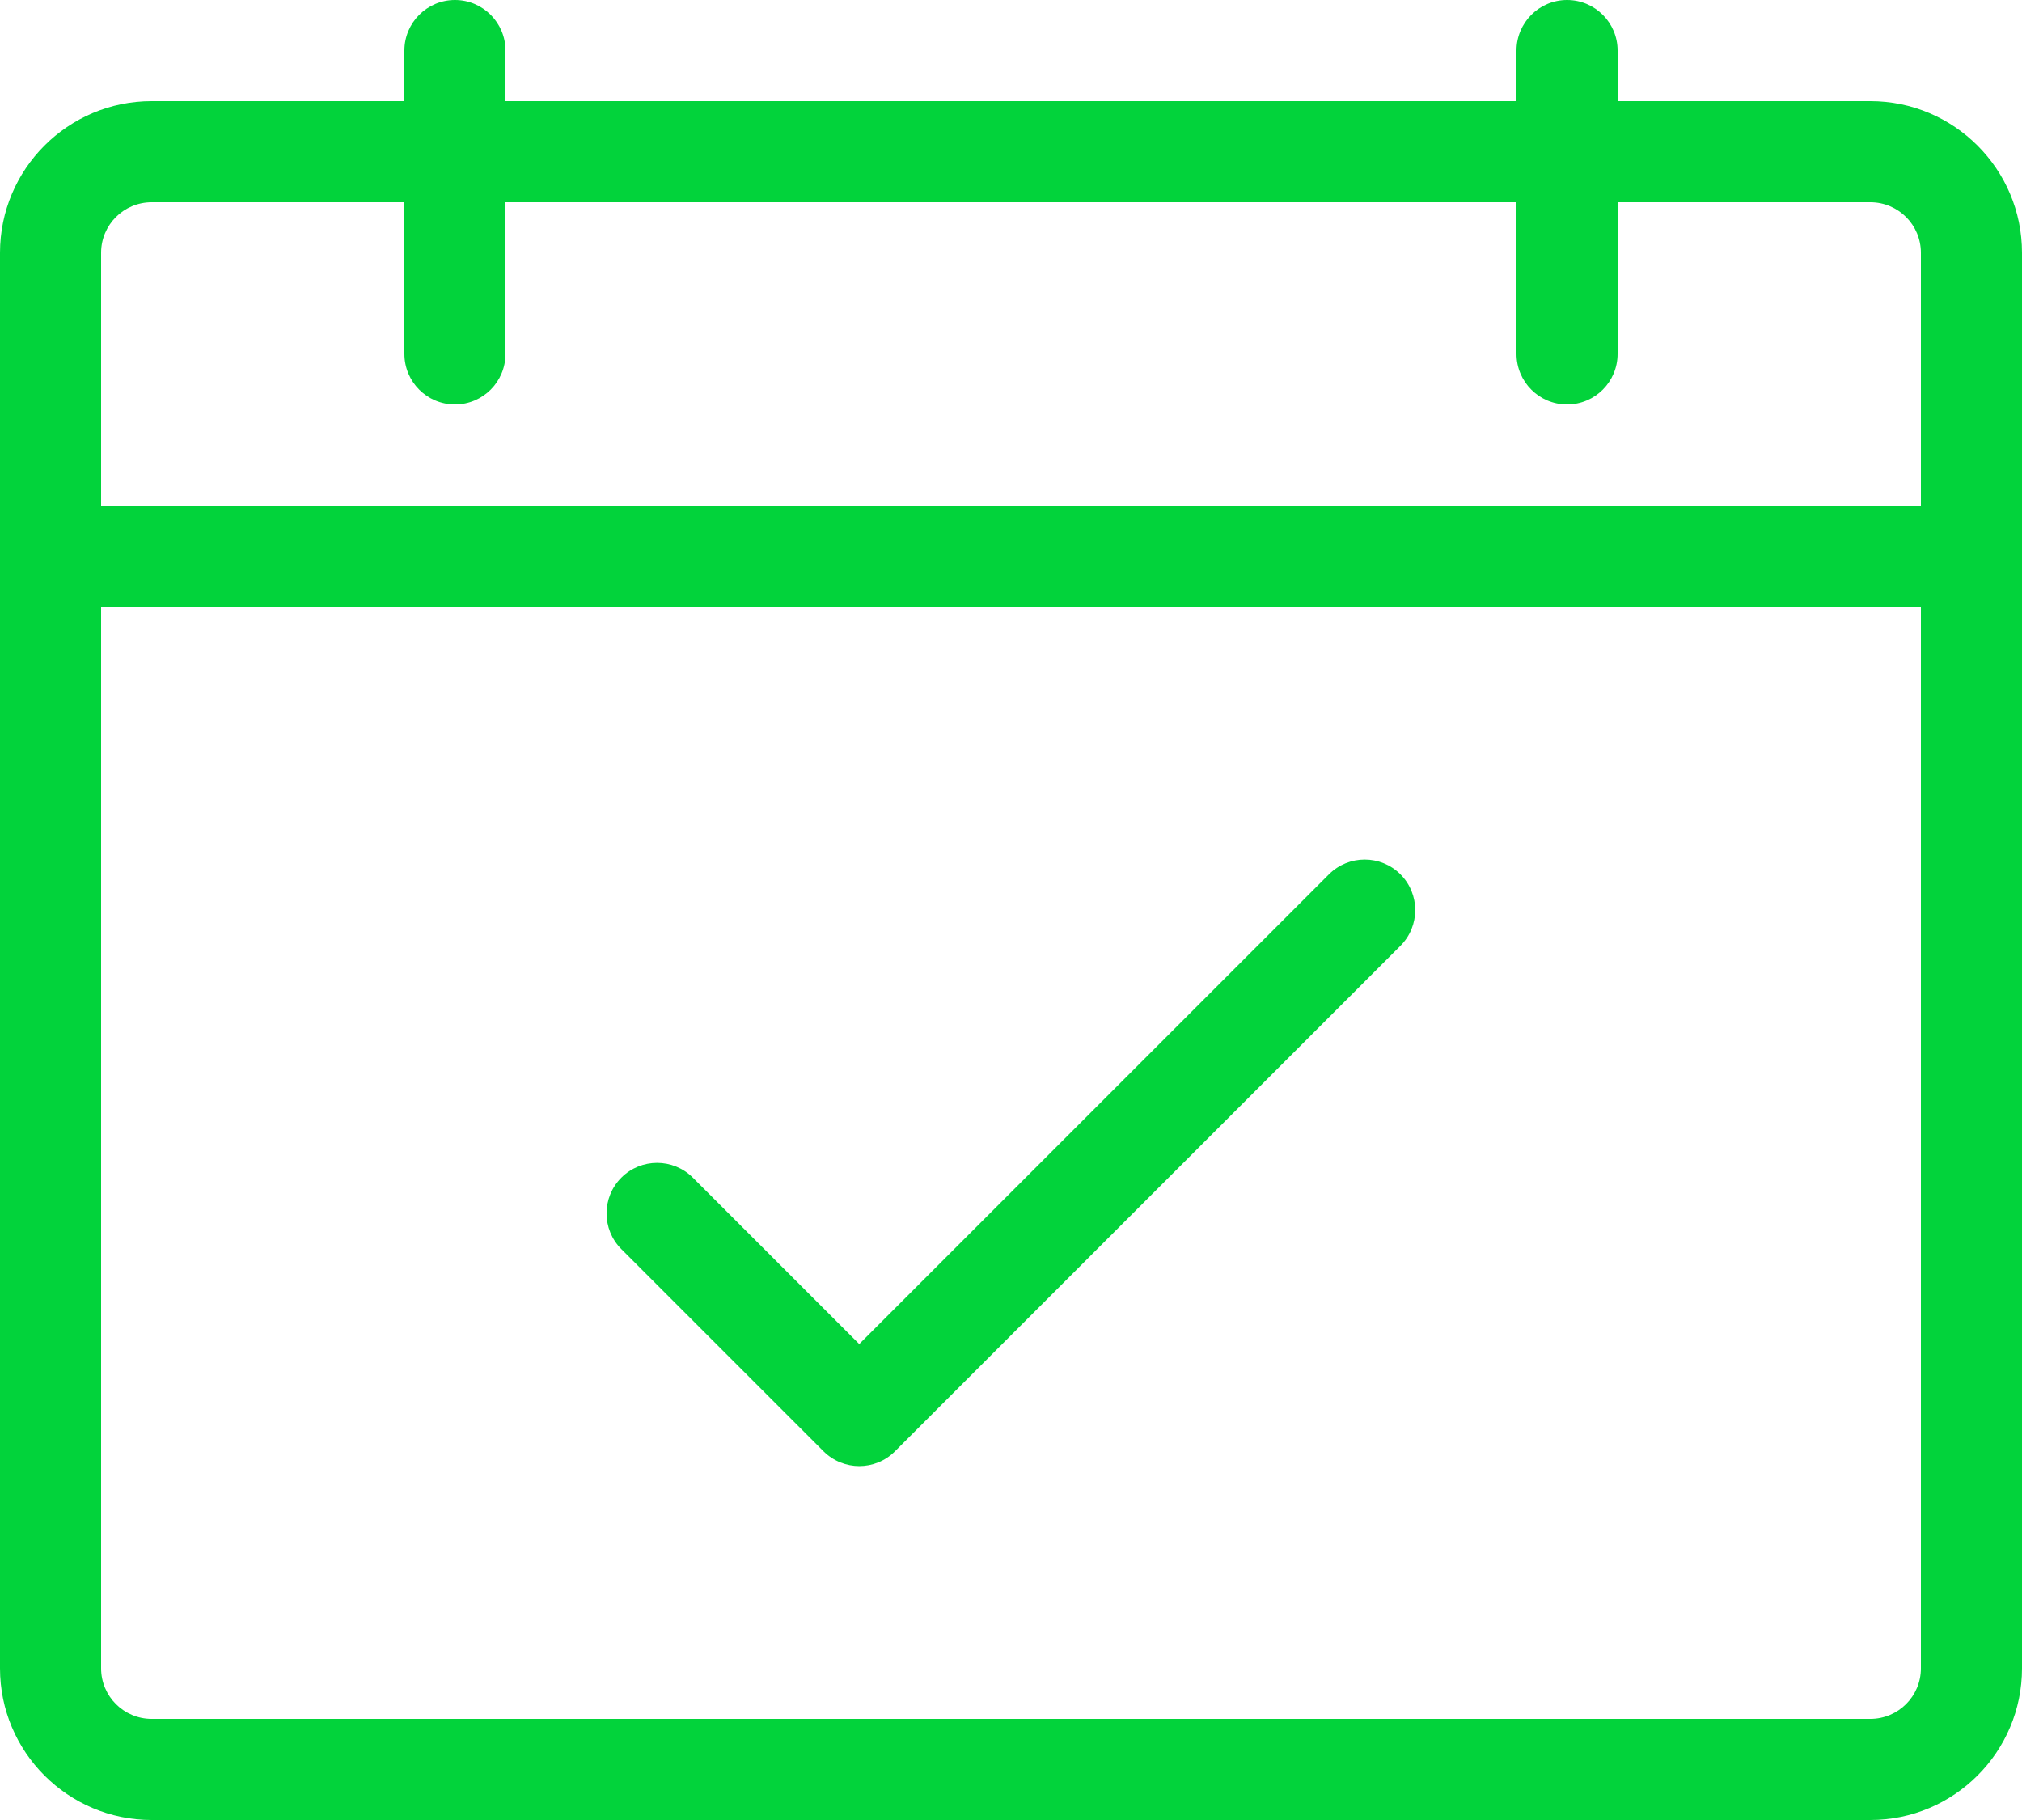 <?xml version="1.0" encoding="UTF-8"?>
<svg xmlns="http://www.w3.org/2000/svg" height="36" viewBox="0 0 40 36" width="40">
  <g fill="#02D33B" fill-rule="evenodd">
    <path d="m37 2h-5v-1c0-.552-.448-1-1-1s-1 .448-1 1v1h-20v-1c0-.552-.448-1-1-1s-1 .448-1 1v1h-5c-1.654 0-3 1.346-3 3v28c0 1.654 1.346 3 3 3h34c1.654 0 3-1.346 3-3v-28c0-1.654-1.346-3-3-3zm-34 2h5v3c0 .552.448 1 1 1s1-.448 1-1v-3h20v3c0 .552.448 1 1 1s1-.448 1-1v-3h5c.552 0 1 .448 1 1v5h-36v-5c0-.552.448-1 1-1zm34 30h-34c-.552 0-1-.448-1-1v-21h36v21c0 .552-.448 1-1 1z" fill-rule="nonzero"></path>
    <path d="m17 29c-.256 0-.512-.098-.708-.292l-4-4c-.39-.39-.39-1.024 0-1.414s1.024-.39 1.414 0l3.292 3.292 9.292-9.292c.39-.39 1.024-.39 1.414 0s.39 1.024 0 1.414l-10 10c-.196.196-.452.292-.708.292z"></path>
  </g>
</svg>
